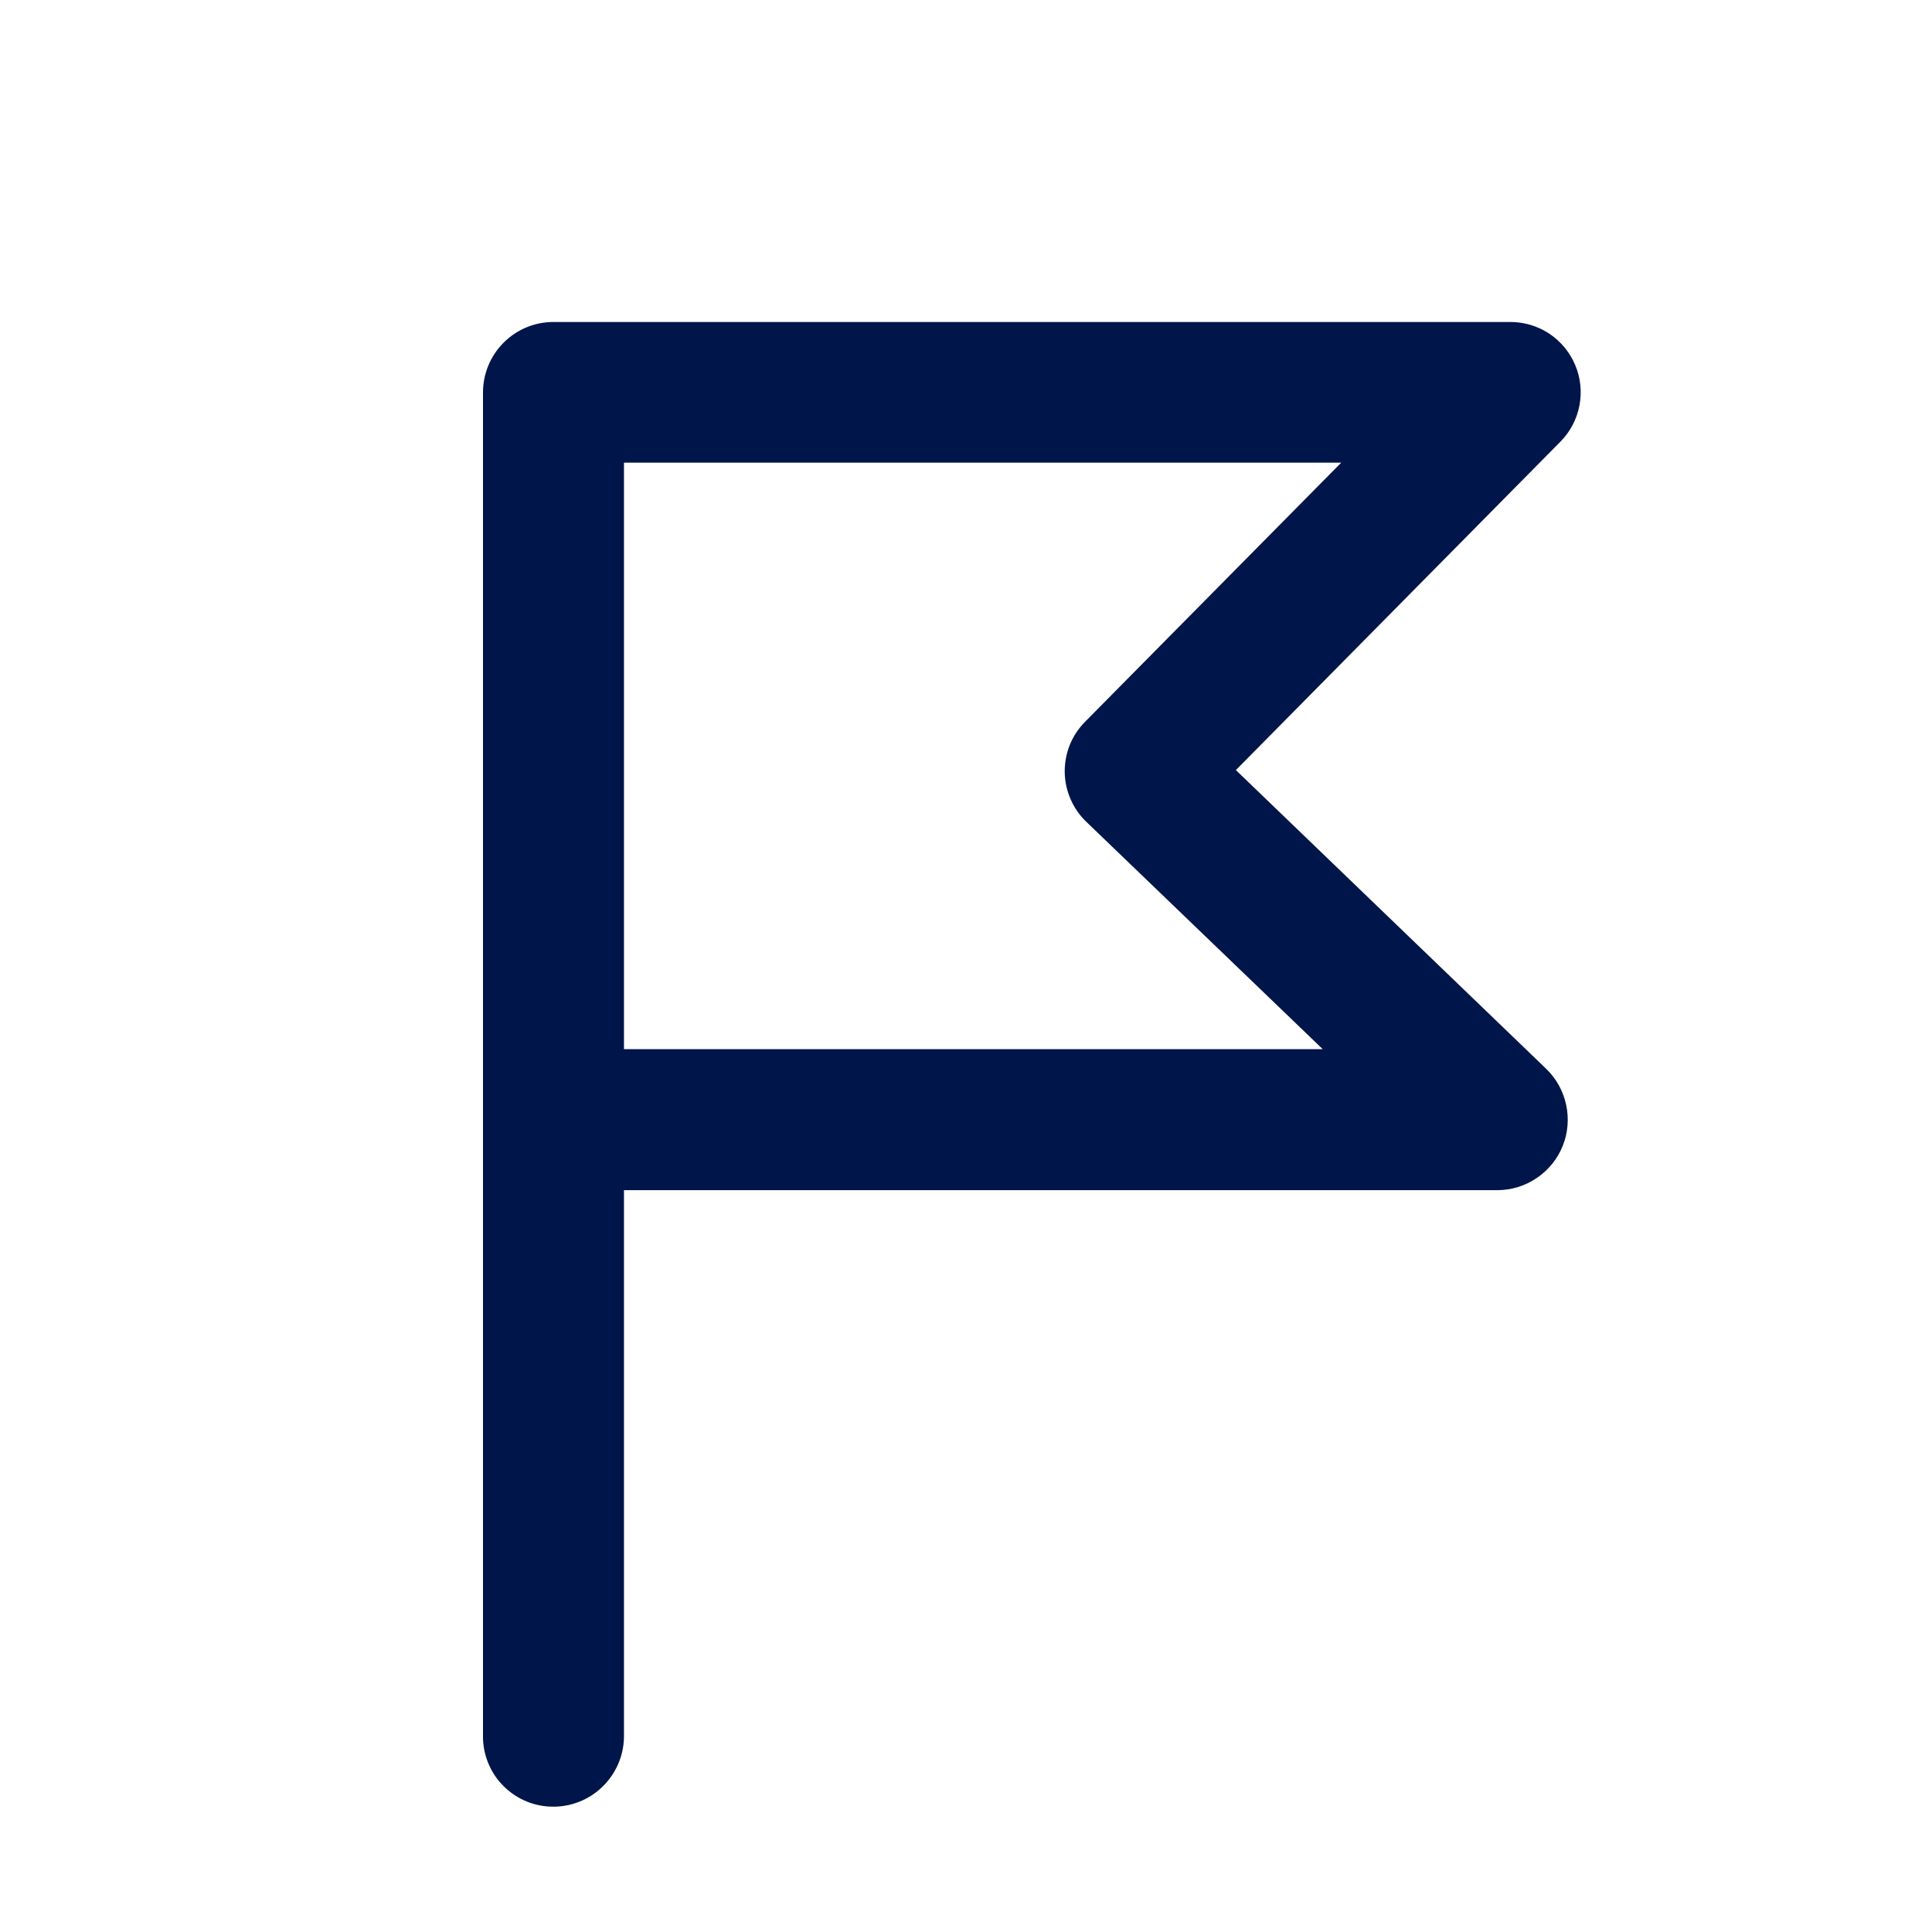 <svg xmlns="http://www.w3.org/2000/svg" width="32" height="32" viewBox="0 0 32 32" fill="none"><path fill-rule="evenodd" clip-rule="evenodd" d="M8.352 29.595C8.57 29.807 8.862 29.926 9.167 29.924H9.201C9.508 29.914 9.798 29.785 10.01 29.562C10.223 29.34 10.339 29.044 10.335 28.737V19.713H24.803C25.036 19.712 25.262 19.642 25.454 19.511C25.647 19.381 25.796 19.197 25.883 18.981C25.97 18.766 25.989 18.529 25.941 18.302C25.893 18.075 25.779 17.867 25.612 17.705L20.47 12.755L25.845 7.316C26.007 7.152 26.116 6.945 26.16 6.719C26.204 6.494 26.18 6.26 26.091 6.048C26.002 5.836 25.853 5.655 25.662 5.527C25.47 5.4 25.245 5.333 25.016 5.333H9.167C8.858 5.333 8.562 5.455 8.344 5.673C8.125 5.891 8.001 6.187 8 6.495V28.789C8.007 29.093 8.133 29.383 8.352 29.595ZM17.994 13.613L21.908 17.377H10.335V7.663H22.215L17.974 11.953C17.865 12.063 17.778 12.193 17.72 12.336C17.662 12.479 17.634 12.633 17.635 12.787C17.637 12.942 17.67 13.095 17.732 13.236C17.793 13.378 17.882 13.506 17.994 13.613Z" fill="#001549"></path></svg>